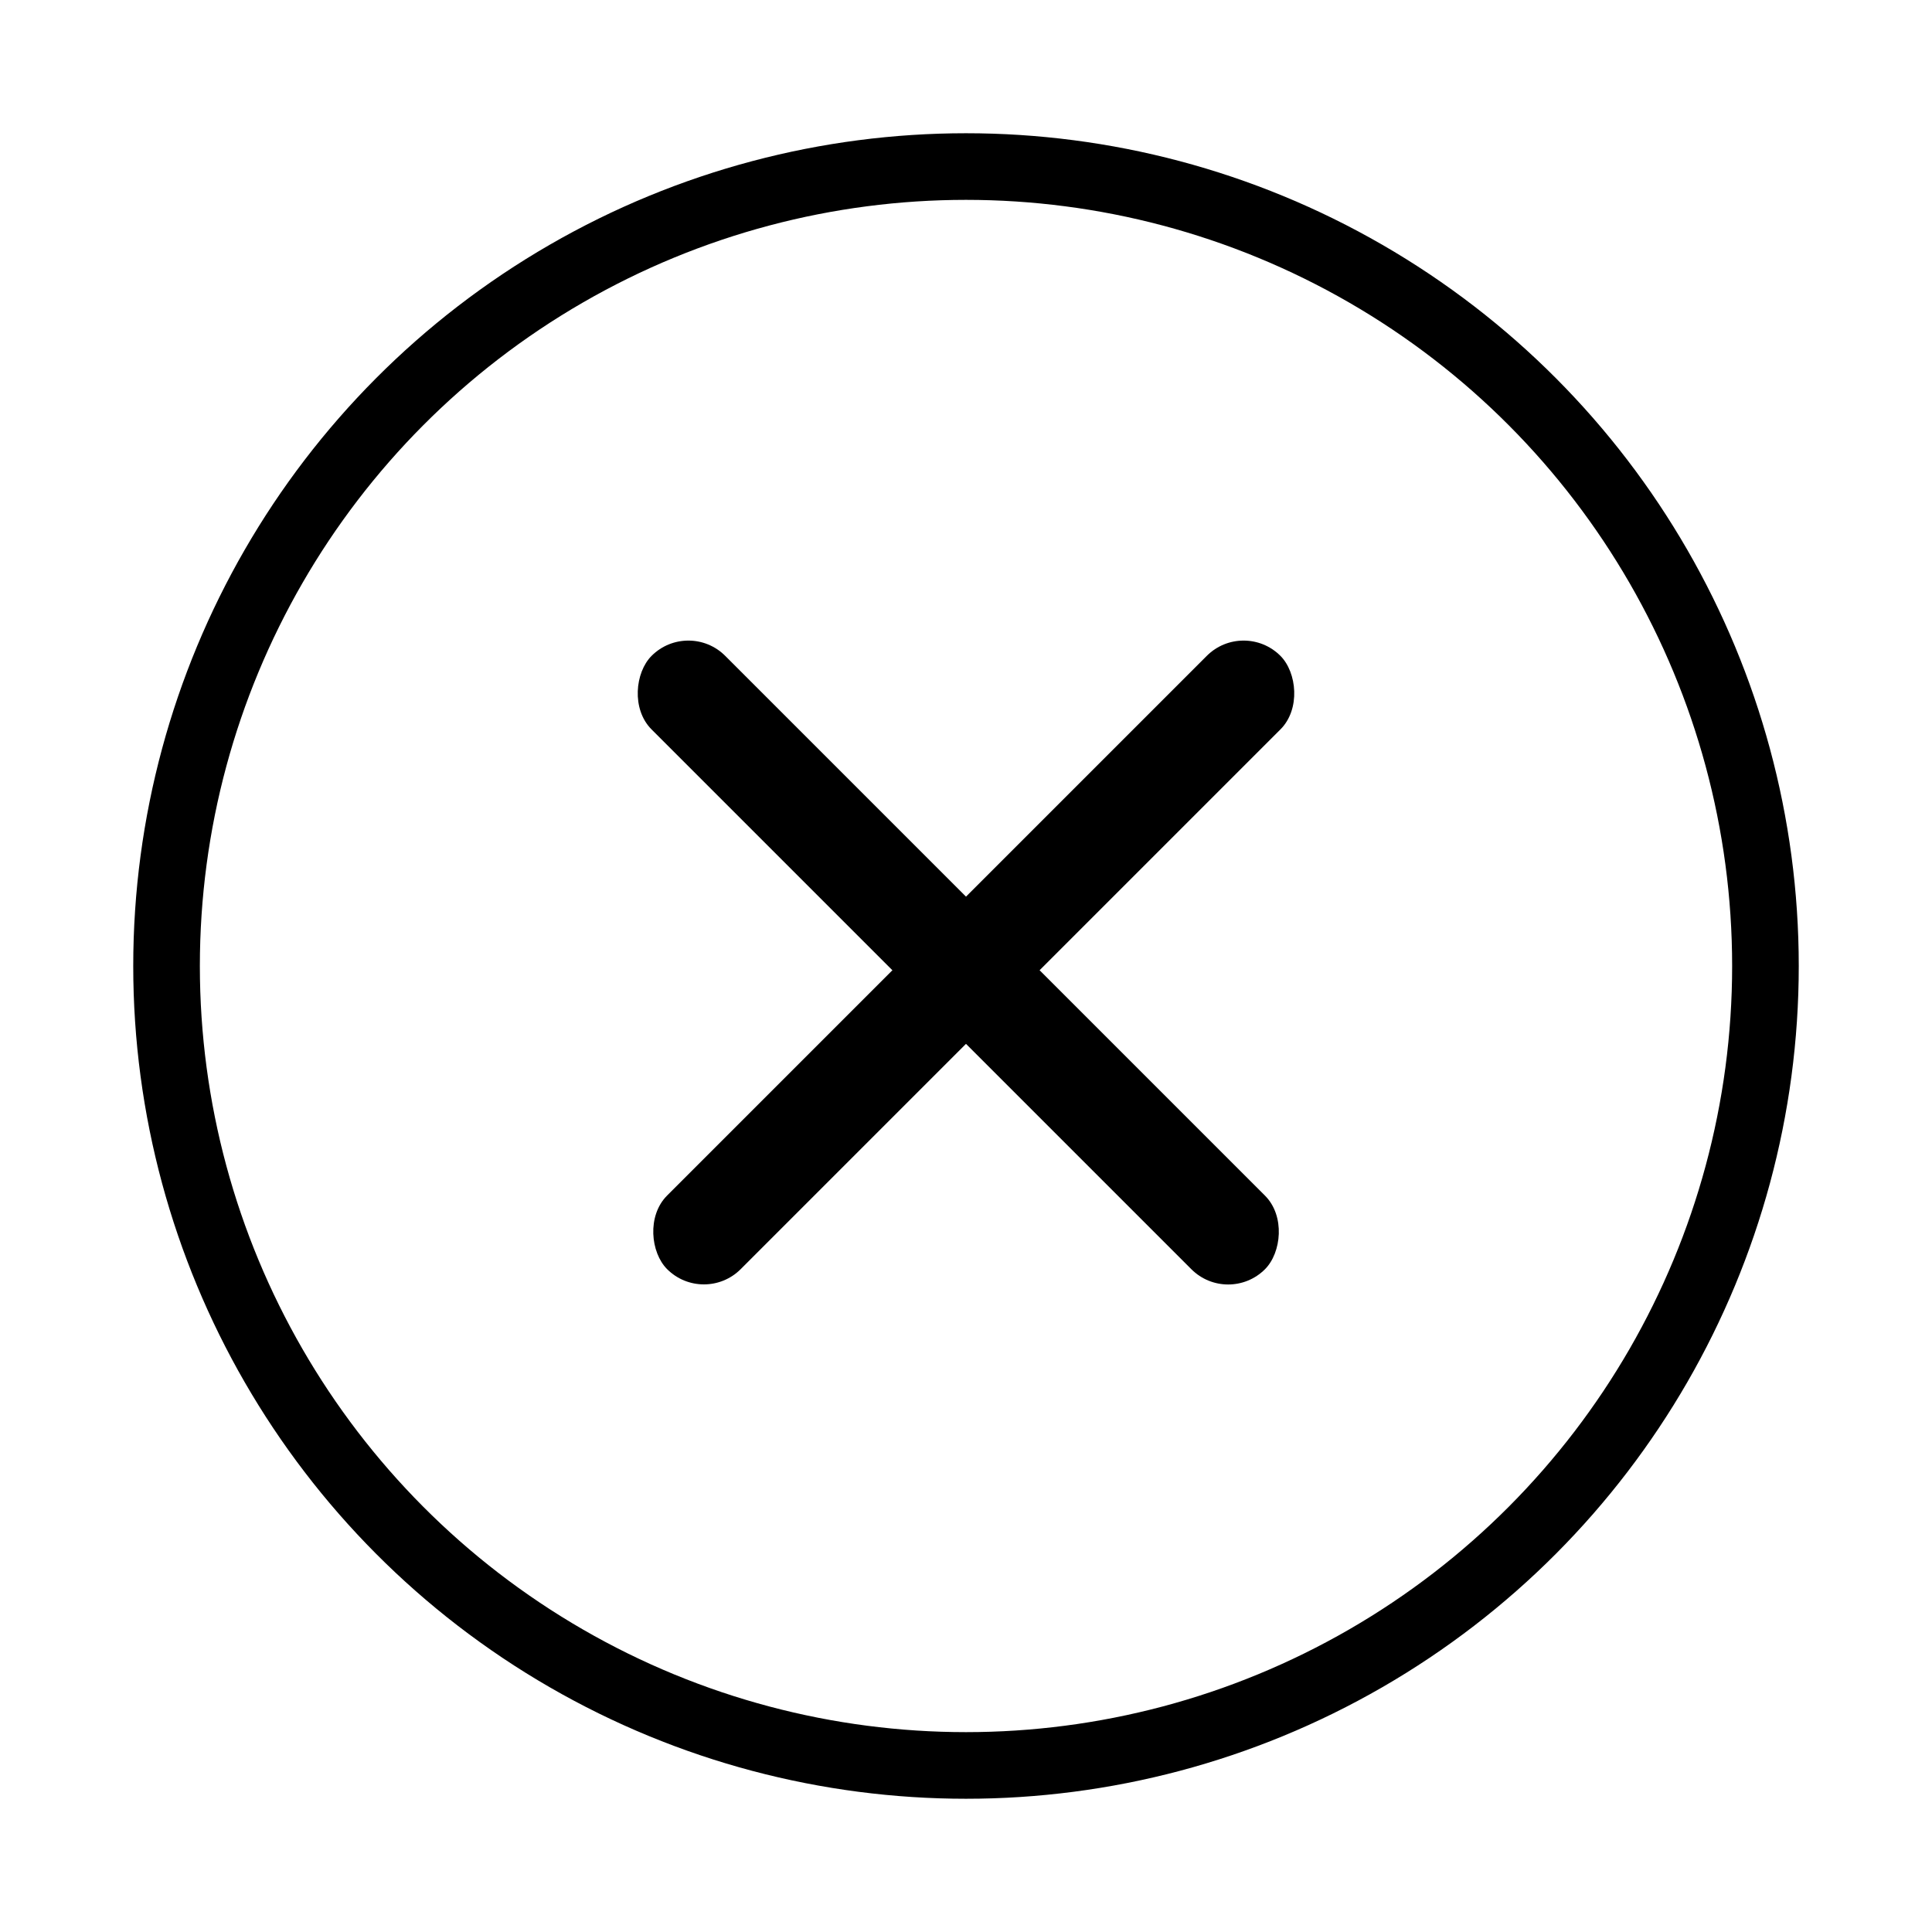 <svg width="58" height="58" viewBox="0 0 58 58" fill="none" xmlns="http://www.w3.org/2000/svg">
<g filter="url(#filter0_d_63_489)">
<circle cx="29" cy="25" r="24" fill="white" stroke="black" stroke-width="2"/>
<rect x="20.666" y="14.584" width="26.042" height="3.125" rx="1.562" transform="rotate(45 20.666 14.584)" fill="black"/>
<rect width="26.042" height="3.125" rx="1.562" transform="matrix(-0.707 0.707 0.707 0.707 37.334 14.584)" fill="black"/>
</g>
<defs>
<filter id="filter0_d_63_489" x="0" y="0" width="58" height="58" filterUnits="userSpaceOnUse" color-interpolation-filters="sRGB">
<feFlood flood-opacity="0" result="BackgroundImageFix"/>
<feColorMatrix in="SourceAlpha" type="matrix" values="0 0 0 0 0 0 0 0 0 0 0 0 0 0 0 0 0 0 127 0" result="hardAlpha"/>
<feOffset dy="4"/>
<feGaussianBlur stdDeviation="2"/>
<feComposite in2="hardAlpha" operator="out"/>
<feColorMatrix type="matrix" values="0 0 0 0 0 0 0 0 0 0 0 0 0 0 0 0 0 0 0.25 0"/>
<feBlend mode="normal" in2="BackgroundImageFix" result="effect1_dropShadow_63_489"/>
<feBlend mode="normal" in="SourceGraphic" in2="effect1_dropShadow_63_489" result="shape"/>
</filter>
</defs>
</svg>
